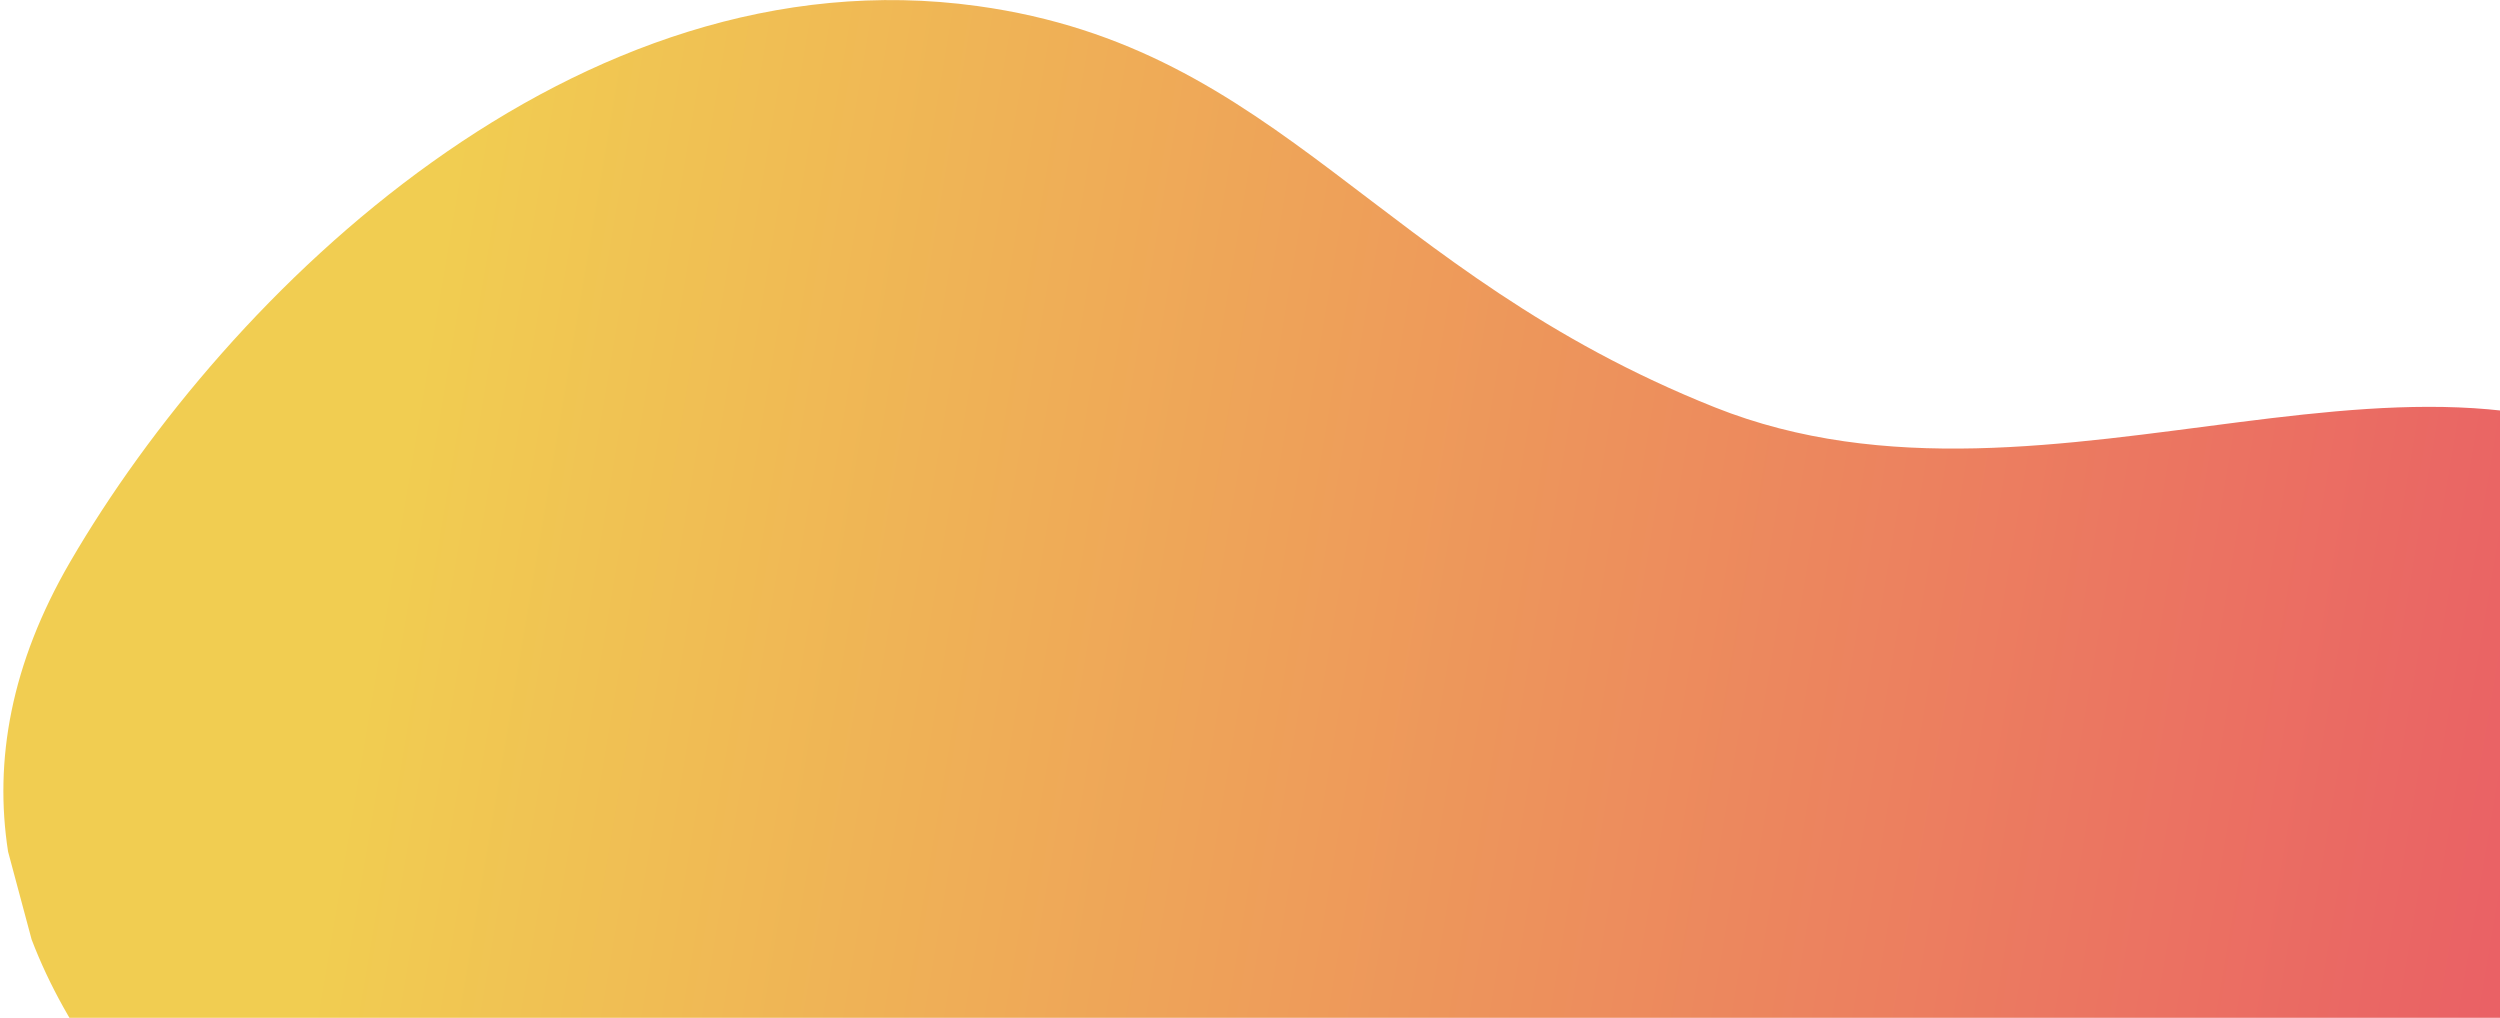 <svg viewBox="0 0 646 263" fill="none" xmlns="http://www.w3.org/2000/svg">
  <path fill-rule="evenodd" clip-rule="evenodd" d="M632.707 438.499C639.718 395.86 823.452 224.452 699.289 126.733C631.433 73.328 530.81 140.217 443.108 105.252C355.405 70.287 331.18 12.424 252.566 1.561C148.894 -12.764 58.628 75.547 18.131 145.185C2.8 171.551 -1.561 196.552 2.086 220.059L8.169 242.762C26.317 290.366 75.872 331.021 128.603 363.298C162.373 383.969 226.374 398.697 254.329 424.618C296.779 463.989 305.467 512.191 363.926 536.663C371.914 540.004 380.273 542.962 389.069 545.471C417.388 553.539 450.538 555.073 481.29 548.475L497.843 544.04C512.958 539.134 527.107 532.04 539.334 522.538C575.112 494.742 626.459 476.471 632.707 438.499Z" fill="url(#paint0_linear_0_1014)"/>
  <defs>
    <linearGradient id="paint0_linear_0_1014" x1="762.901" y1="-107.684" x2="159.516" y2="-209.687" gradientUnits="userSpaceOnUse">
      <stop stop-color="#E95667"/>
      <stop offset="1" stop-color="#F1CD51"/>
    </linearGradient>
  </defs>
</svg>
